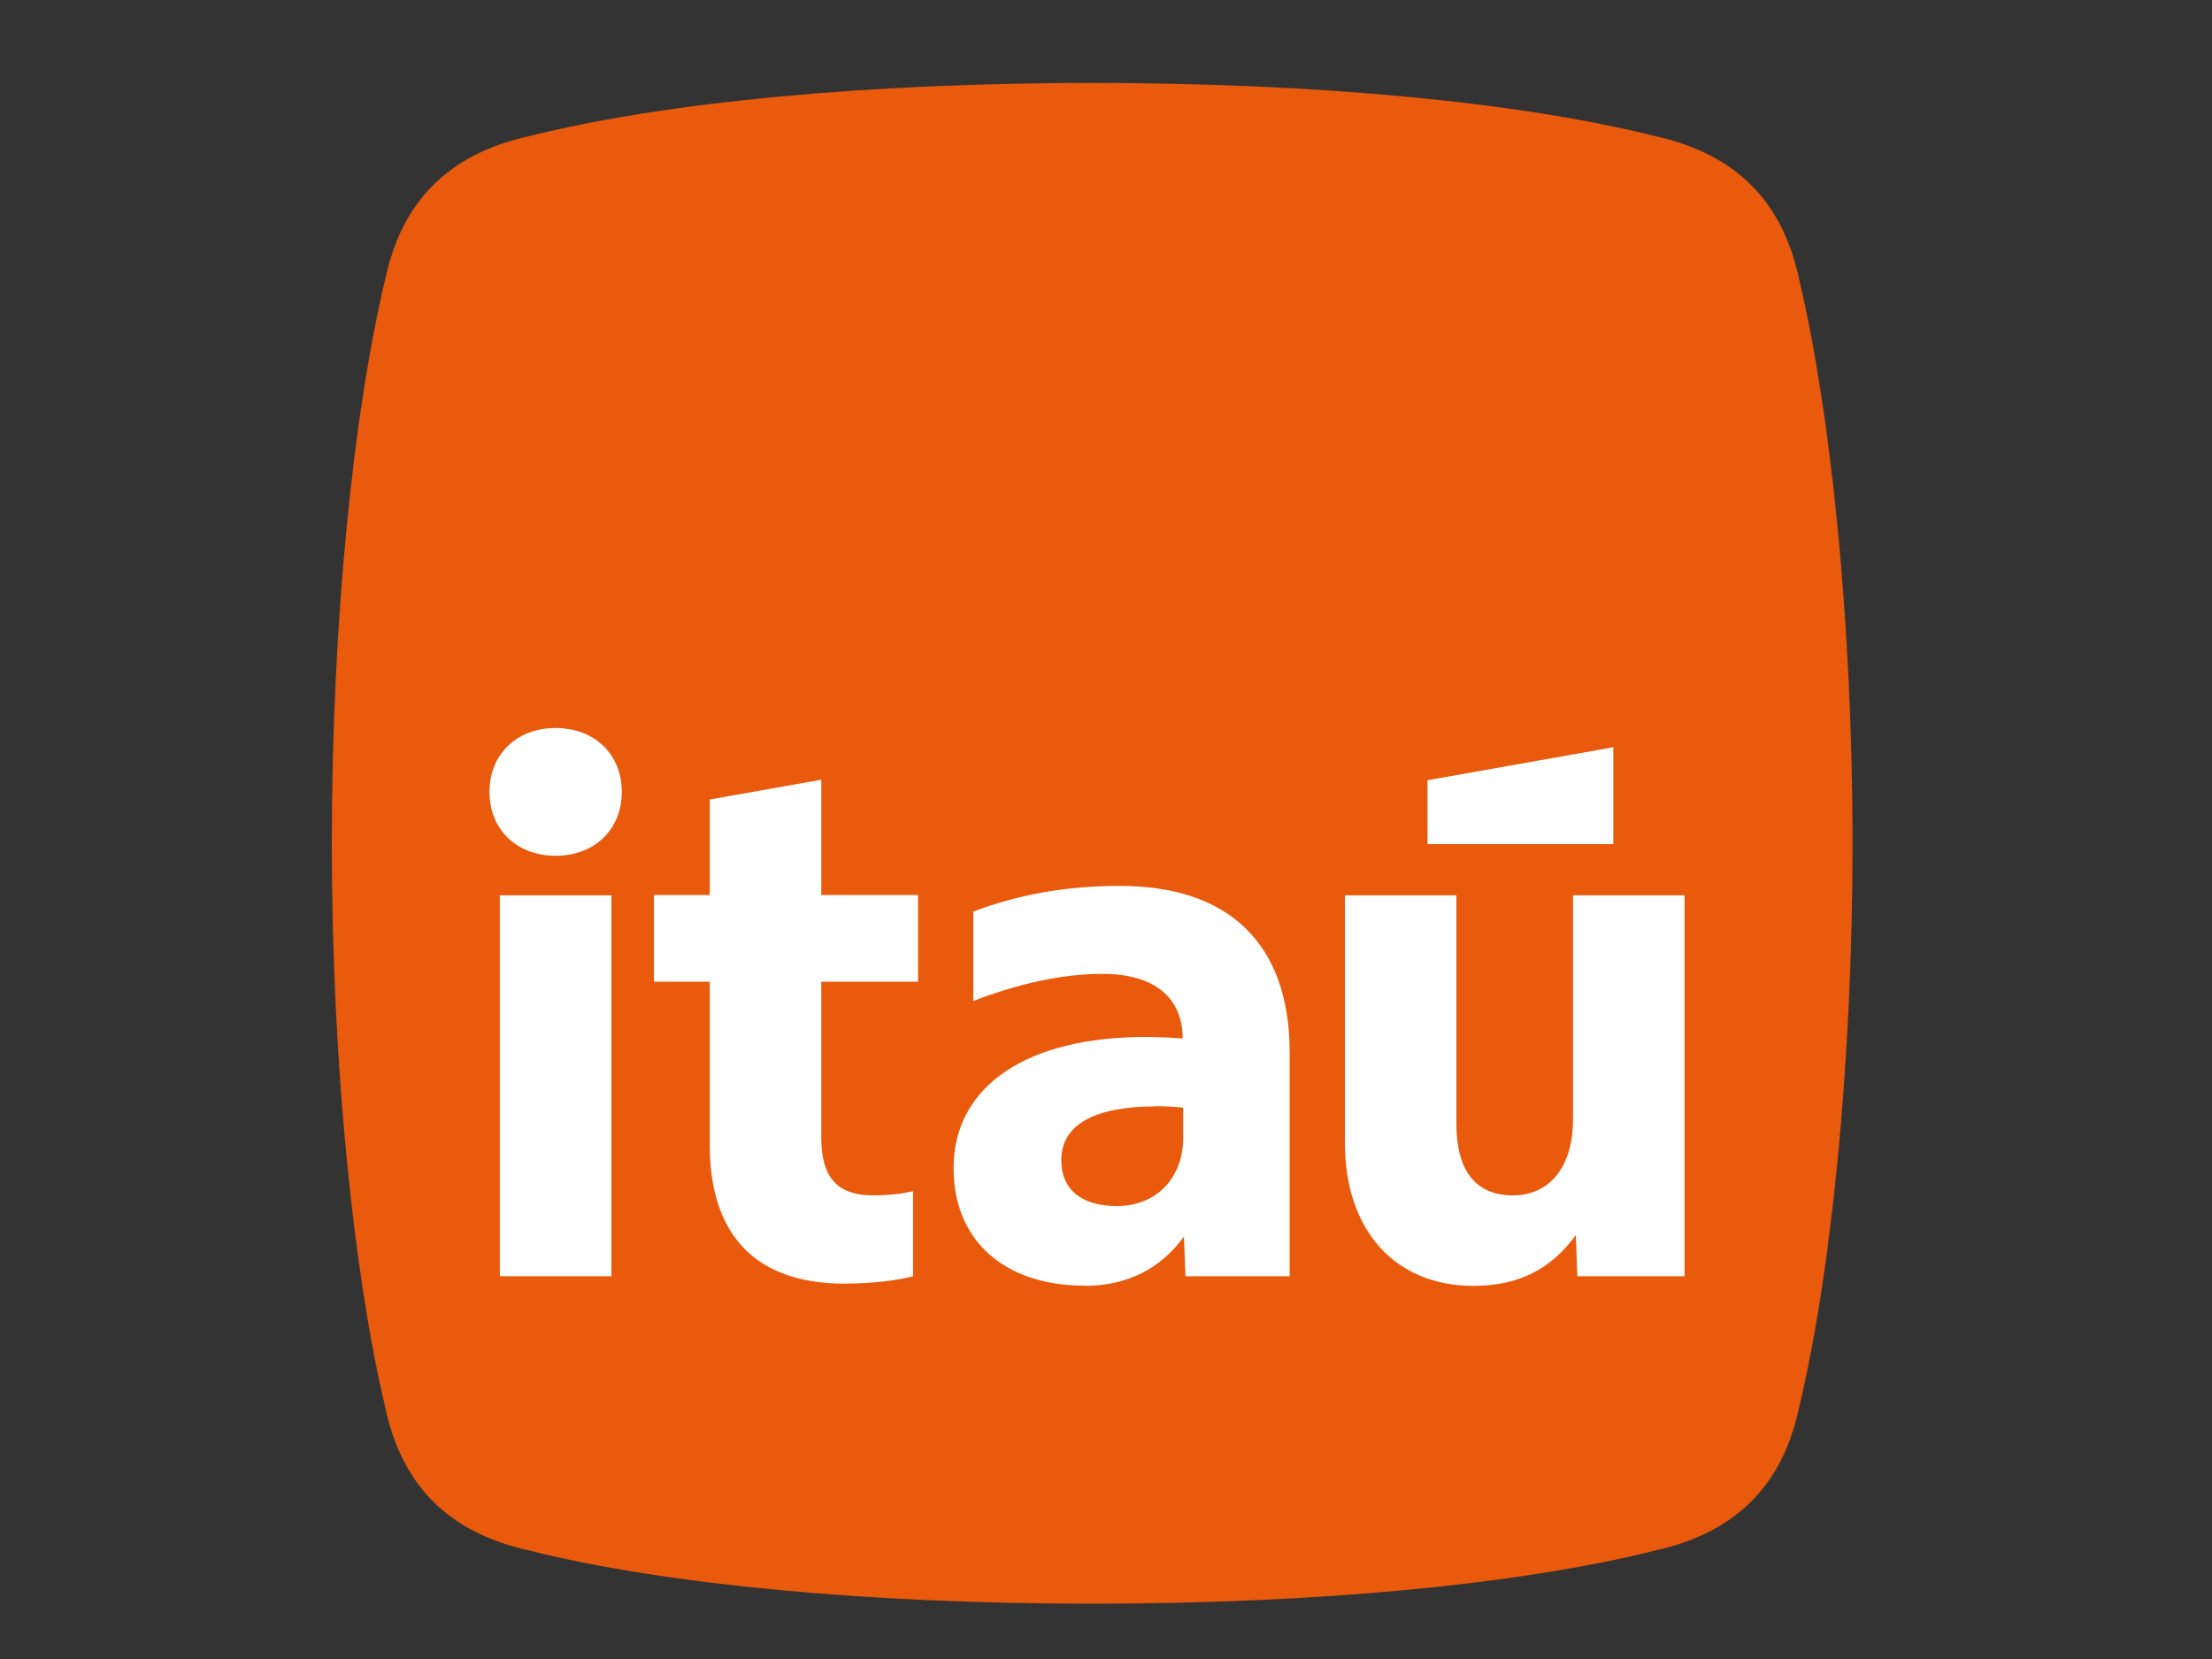 <svg width="80" height="60" viewBox="0 0 80 60" fill="none" xmlns="http://www.w3.org/2000/svg">
<rect x="0" y="0" width="80" height="60" fill="#333333" stroke="none"/>
<path d="M12 30.5C12 22.461 12.788 14.88 13.925 10.132C14.493 7.418 16.079 5.603 19.132 4.925C24.109 3.678 31.461 3 39.5 3C47.539 3 54.891 3.678 59.868 4.925C62.921 5.603 64.507 7.418 65.075 10.132C66.203 14.889 67 22.47 67 30.5C67 38.53 66.212 46.12 65.075 50.868C64.507 53.582 62.921 55.397 59.868 56.075C54.891 57.322 47.53 58 39.5 58C31.47 58 24.109 57.322 19.132 56.075C16.079 55.397 14.493 53.582 13.925 50.868C12.797 46.111 12 38.53 12 30.5Z" fill="#E95A0C"/>
<path d="M20.095 30.95C21.507 30.95 22.488 29.996 22.488 28.64C22.488 27.283 21.507 26.33 20.095 26.33C18.683 26.33 17.703 27.283 17.703 28.64C17.703 29.996 18.683 30.95 20.095 30.95ZM22.112 46.157V32.38H18.078V46.157H22.112ZM25.669 35.515V41.409C25.669 44.755 27.419 46.423 30.527 46.423C31.645 46.423 32.571 46.285 33.02 46.157V43.077C32.727 43.16 32.195 43.233 31.59 43.233C30.288 43.233 29.702 42.6 29.702 41.134V35.505H33.203V32.37H29.702V28.2L25.669 28.915V32.37H23.652V35.505H25.669V35.515ZM39.208 46.505C40.83 46.505 41.994 45.845 42.819 44.727L42.874 46.157H46.642V38.063C46.642 34.13 44.442 32.04 40.509 32.04C38.493 32.04 36.824 32.361 35.202 32.966V36.202C36.797 35.588 38.383 35.221 39.877 35.221C41.738 35.221 42.773 36.074 42.773 37.559C42.453 37.531 41.921 37.504 41.417 37.504C37.173 37.504 34.487 39.255 34.487 42.252C34.487 44.855 36.32 46.496 39.208 46.496V46.505ZM41.783 40.006C42.104 40.006 42.608 40.034 42.792 40.061V41.152C42.792 42.61 41.811 43.618 40.399 43.618C39.153 43.618 38.383 43.059 38.383 41.95C38.383 40.675 39.602 40.015 41.783 40.015V40.006ZM53.279 46.505C54.947 46.505 56.093 45.891 56.991 44.672L57.046 46.157H60.923V32.38H56.89V40.501C56.89 42.17 56.065 43.233 54.718 43.233C53.37 43.233 52.673 42.335 52.673 40.657V32.38H48.64V41.326C48.64 44.489 50.446 46.505 53.288 46.505H53.279ZM58.348 30.528V27.026L51.629 28.218V30.528H58.348Z" fill="white"/>
</svg>
